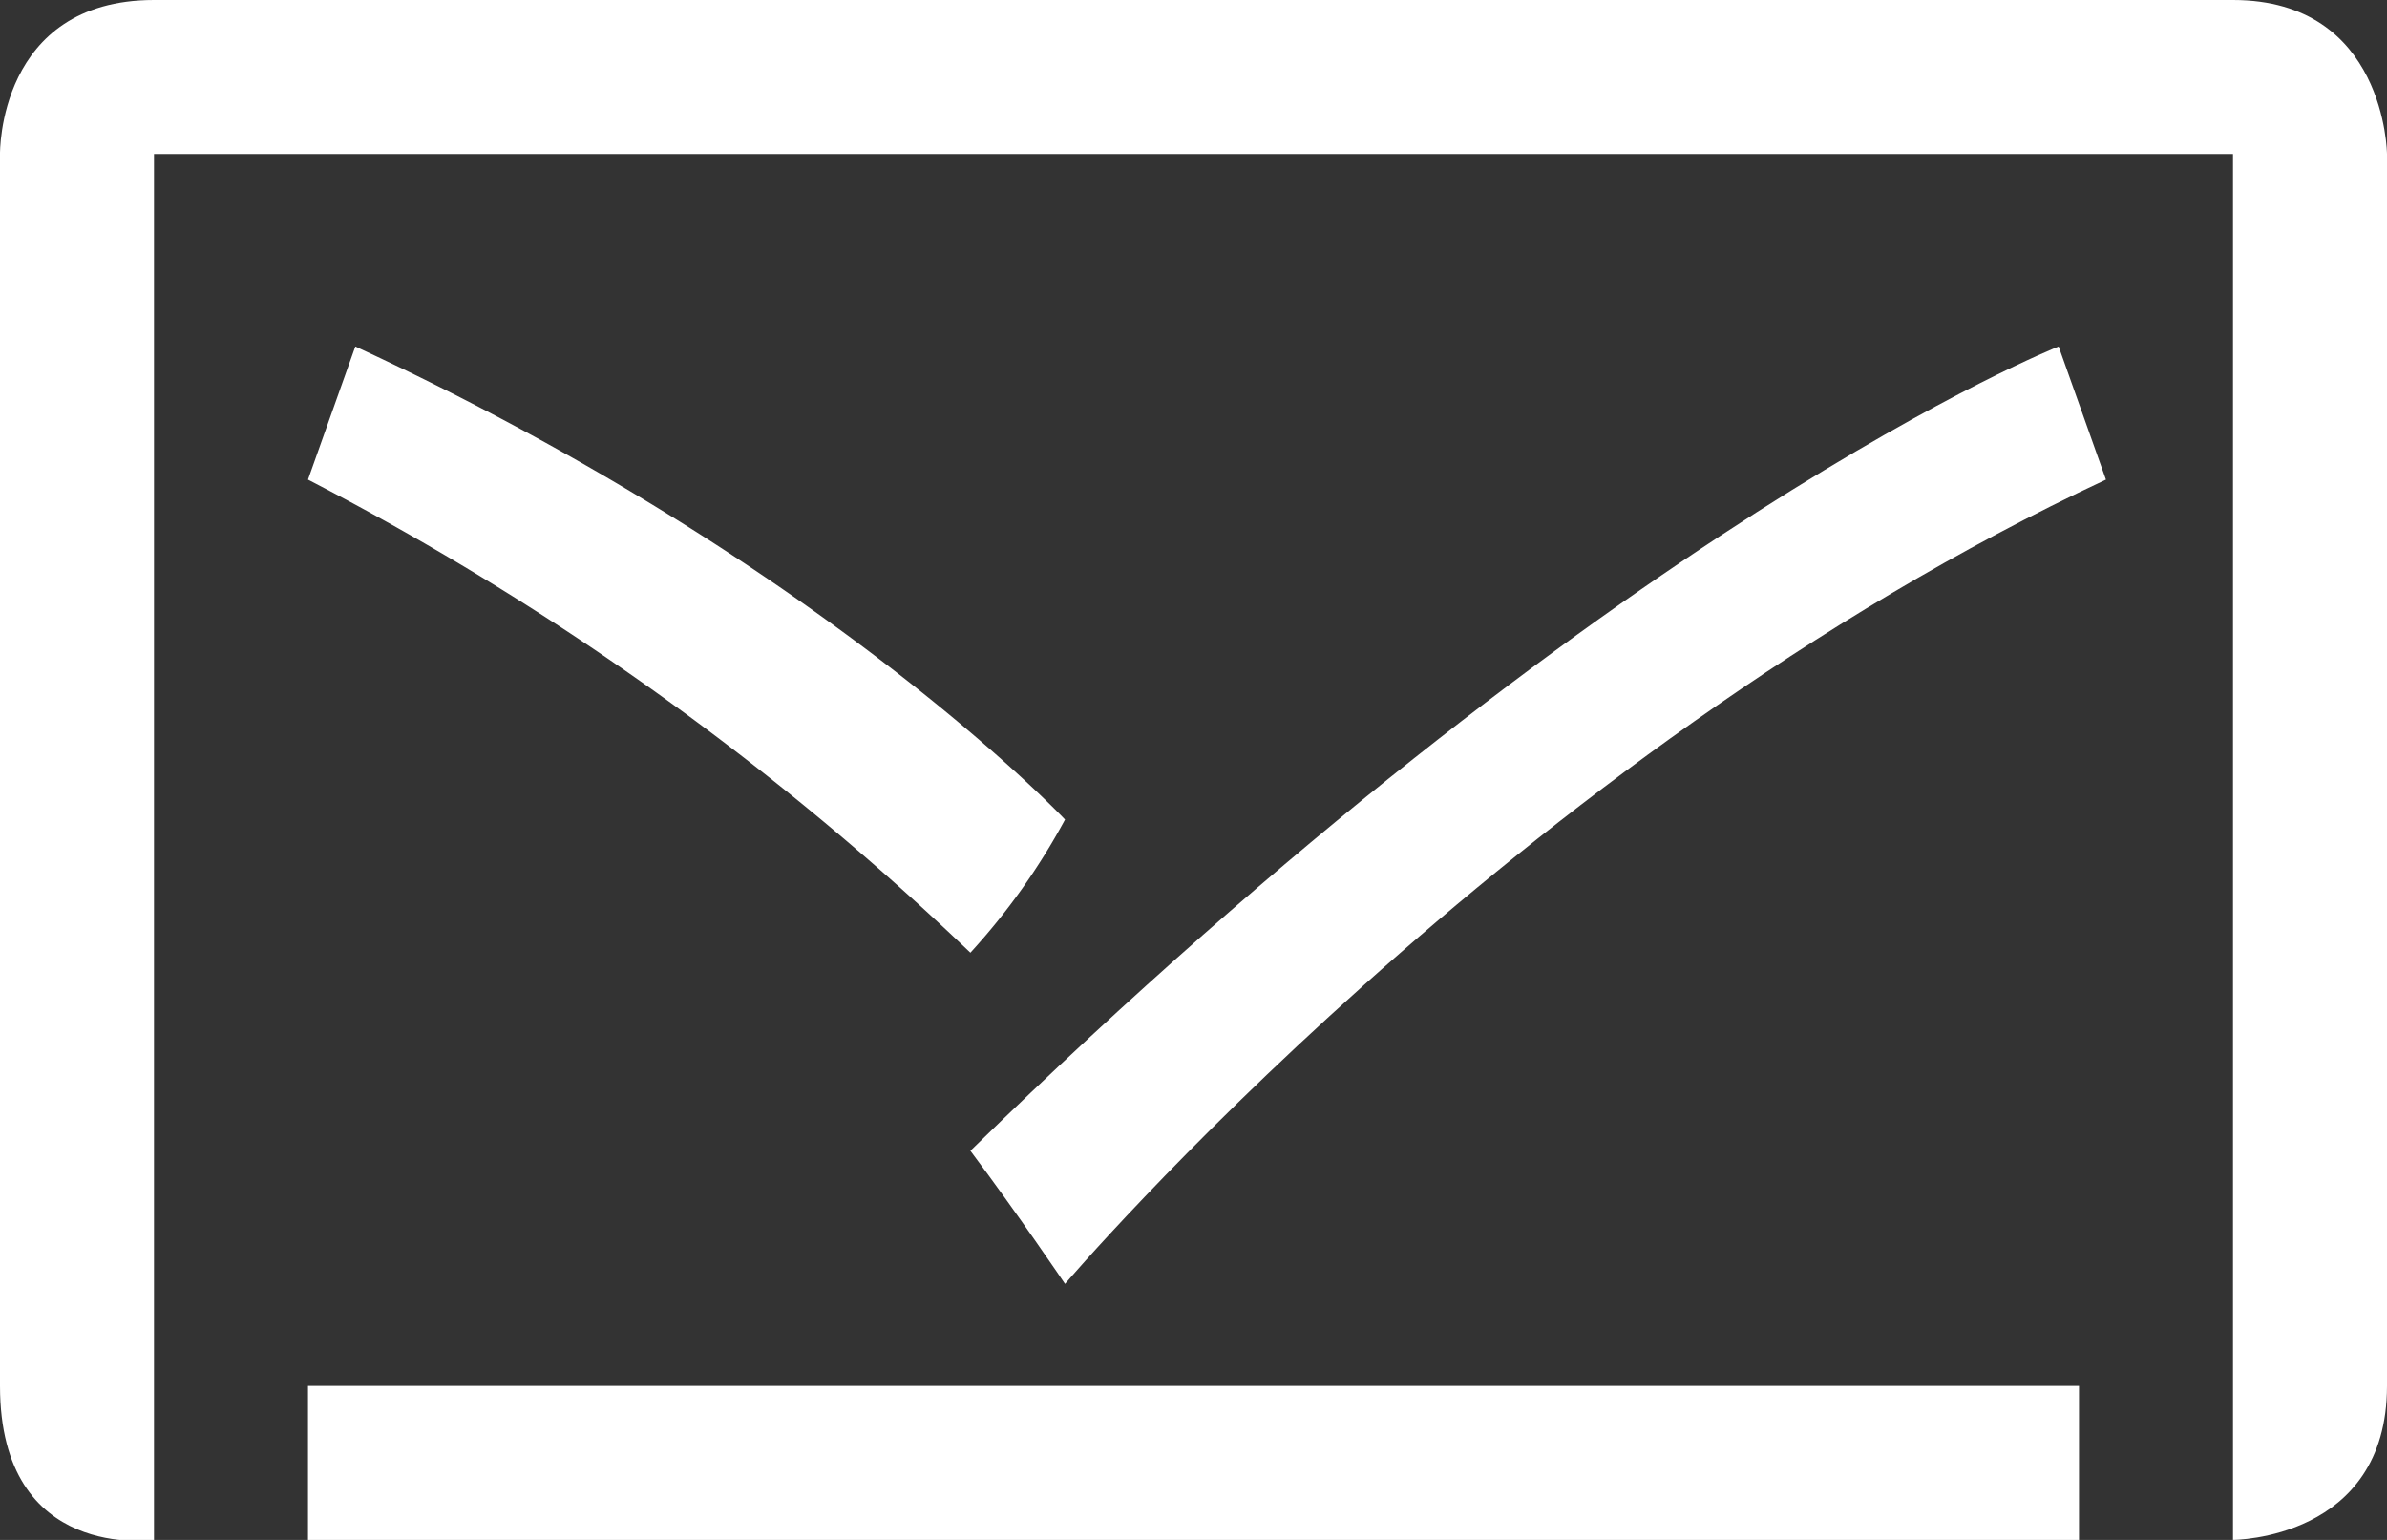 <svg id="ico_mail_w.svg" xmlns="http://www.w3.org/2000/svg" width="62" height="40" viewBox="0 0 62 40">
  <rect x="0" y="0" width="62" height="40" fill="#333333" stroke="none"/>
  <defs>
    <style>
      .cls-1, .cls-2 {
        fill: #fff;
      }

      .cls-1 {
        fill-rule: evenodd;
      }
    </style>
  </defs>
  <path id="_003" data-name="003" class="cls-1" d="M54.7,12.458L53.471,9S42,13.506,25.205,29.892c1.229,1.639,2.458,3.458,2.458,3.458S39.338,19.627,54.7,12.458Z"/>
  <path id="_002" data-name="002" class="cls-1" d="M9.229,9L8,12.458A74.093,74.093,0,0,1,25.205,24.747a17.264,17.264,0,0,0,2.458-3.458S21.416,14.633,9.229,9Z"/>
  <path id="frame" class="cls-1" d="M4,40s-4,.594-4-4V4S-0.062,0,4,0H58c3.969,0,4,4,4,4V36c0,4-4,4-4,4V4H4V40Z"/>
  <rect id="line" class="cls-2" x="8" y="36" width="46" height="4"/>
</svg>
